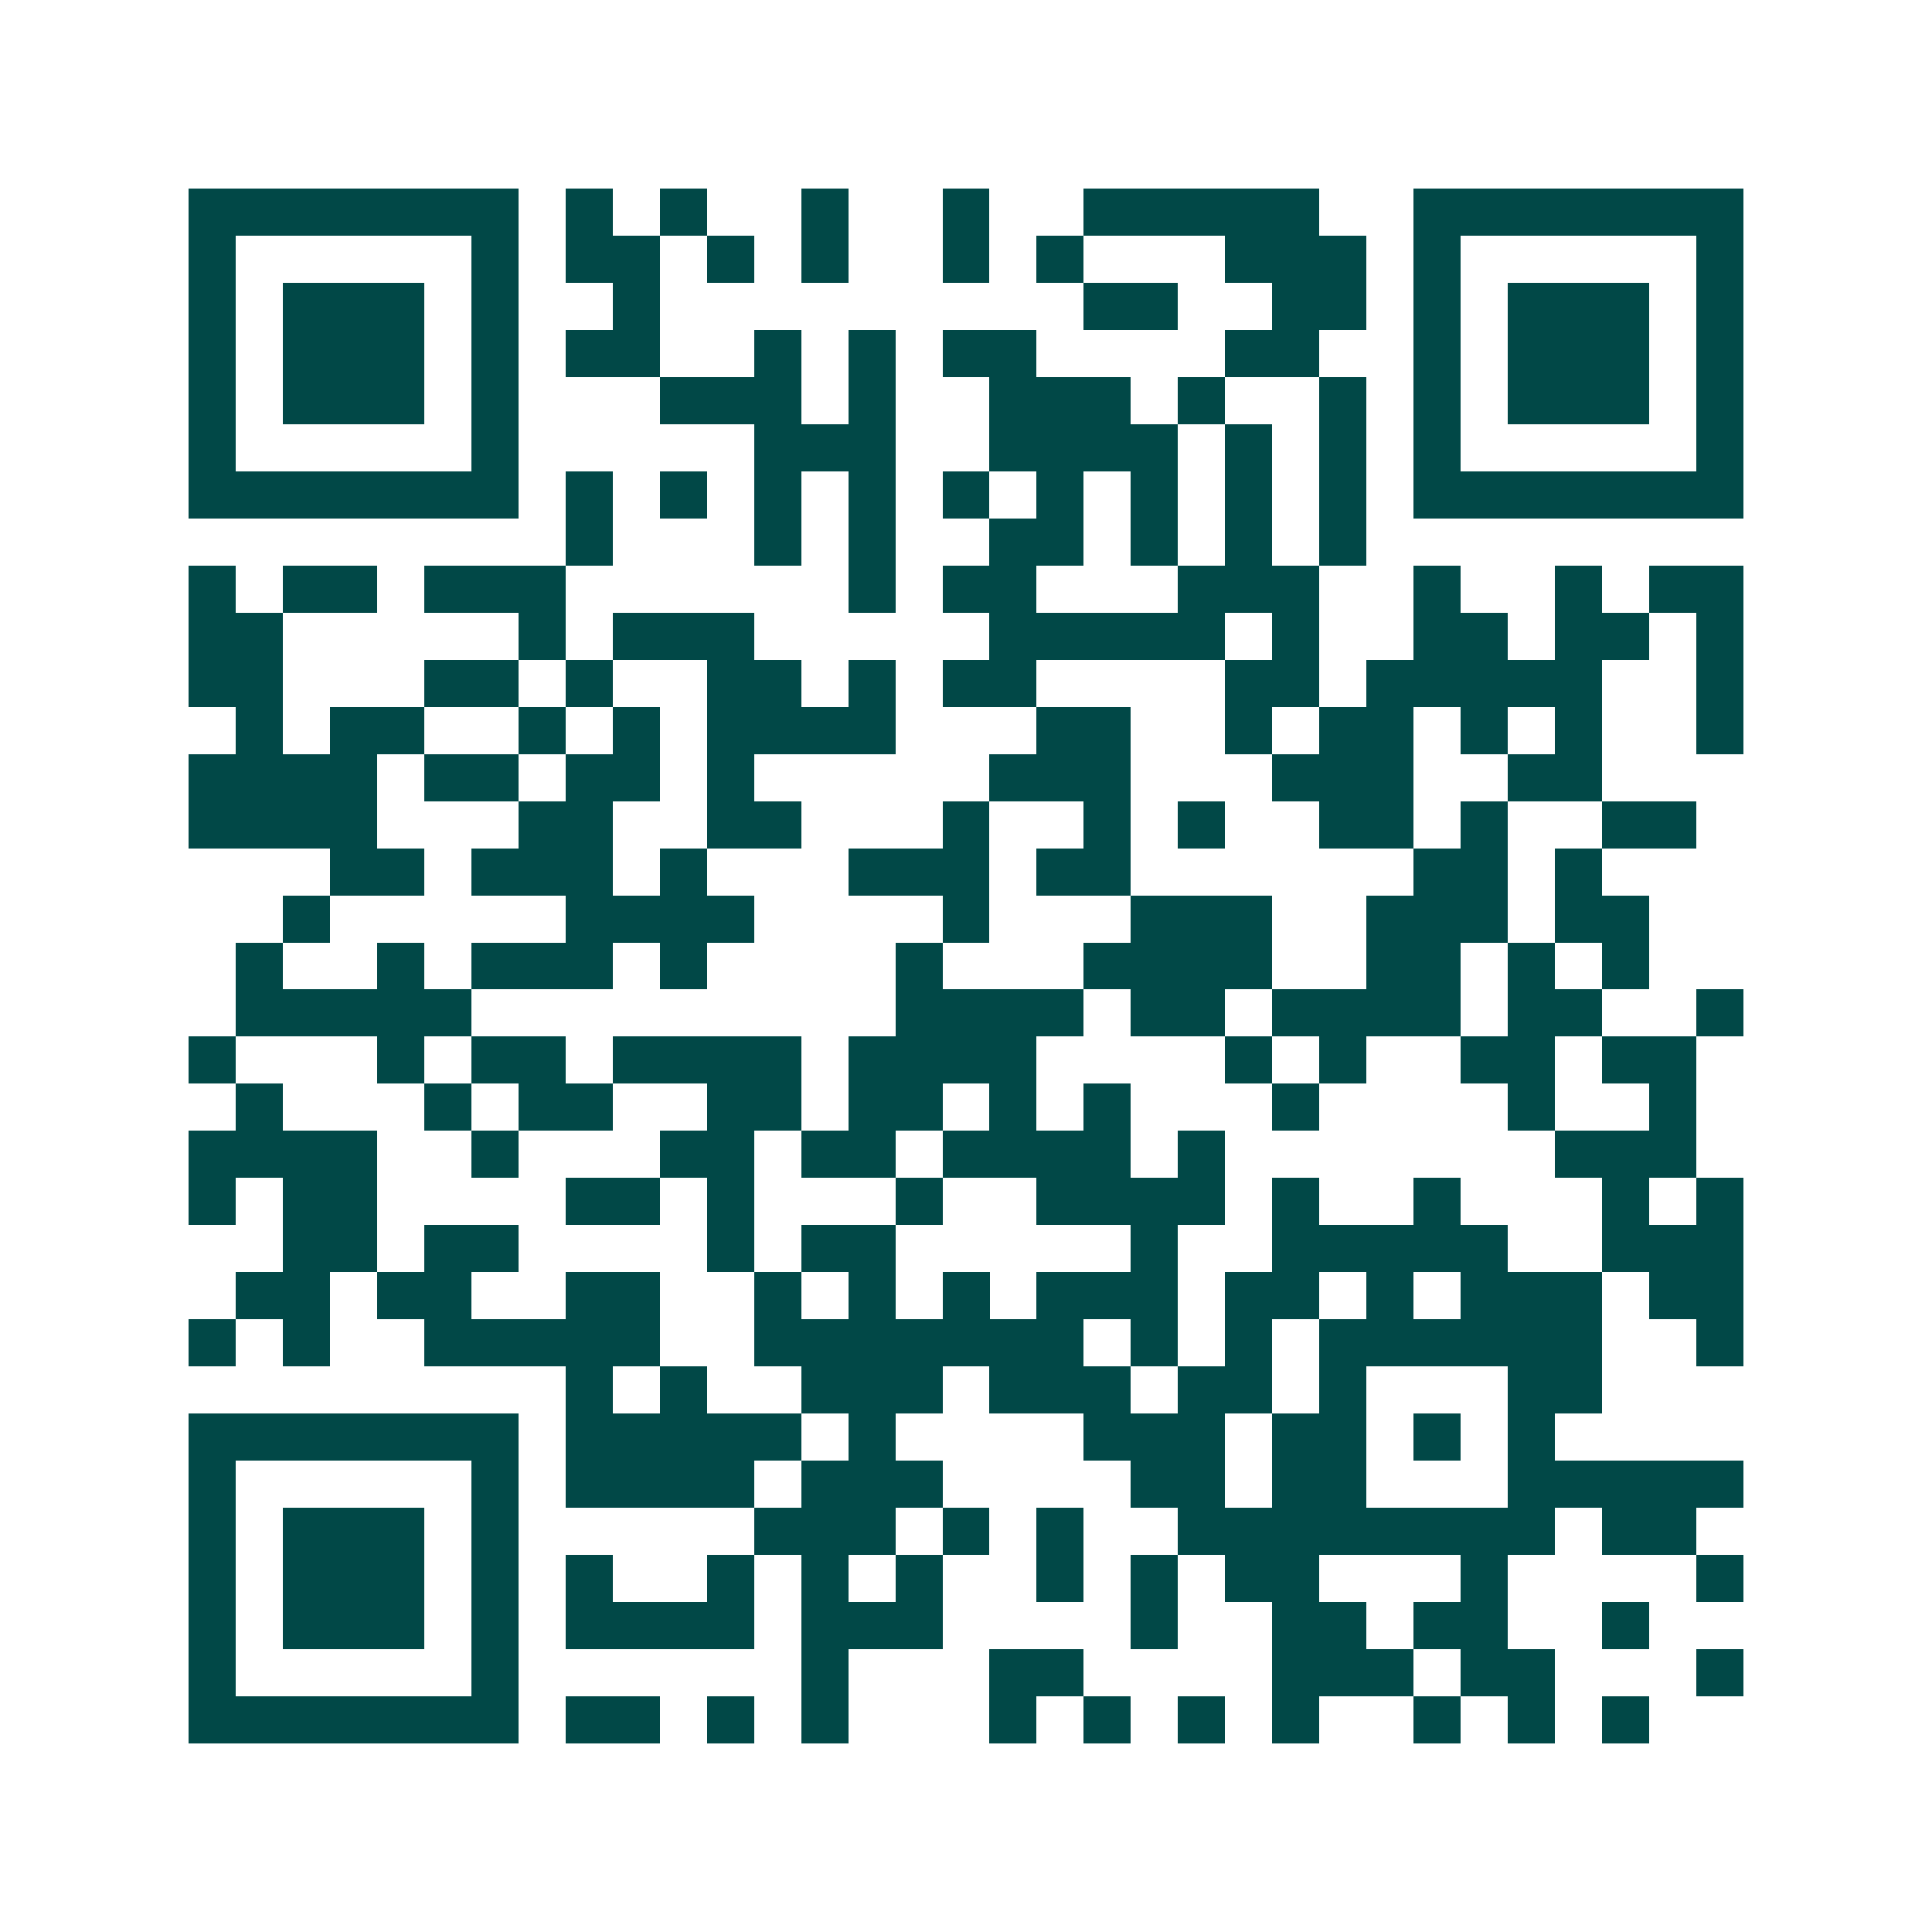 <svg xmlns="http://www.w3.org/2000/svg" width="200" height="200" viewBox="0 0 41 41" shape-rendering="crispEdges"><path fill="#ffffff" d="M0 0h41v41H0z"/><path stroke="#014847" d="M4 4.5h7m1 0h1m1 0h1m2 0h1m2 0h1m2 0h5m2 0h7M4 5.5h1m5 0h1m1 0h2m1 0h1m1 0h1m2 0h1m1 0h1m3 0h3m1 0h1m5 0h1M4 6.5h1m1 0h3m1 0h1m2 0h1m9 0h2m2 0h2m1 0h1m1 0h3m1 0h1M4 7.5h1m1 0h3m1 0h1m1 0h2m2 0h1m1 0h1m1 0h2m4 0h2m2 0h1m1 0h3m1 0h1M4 8.5h1m1 0h3m1 0h1m3 0h3m1 0h1m2 0h3m1 0h1m2 0h1m1 0h1m1 0h3m1 0h1M4 9.5h1m5 0h1m5 0h3m2 0h4m1 0h1m1 0h1m1 0h1m5 0h1M4 10.5h7m1 0h1m1 0h1m1 0h1m1 0h1m1 0h1m1 0h1m1 0h1m1 0h1m1 0h1m1 0h7M12 11.5h1m3 0h1m1 0h1m2 0h2m1 0h1m1 0h1m1 0h1M4 12.5h1m1 0h2m1 0h3m6 0h1m1 0h2m3 0h3m2 0h1m2 0h1m1 0h2M4 13.5h2m5 0h1m1 0h3m5 0h5m1 0h1m2 0h2m1 0h2m1 0h1M4 14.5h2m3 0h2m1 0h1m2 0h2m1 0h1m1 0h2m4 0h2m1 0h5m2 0h1M5 15.5h1m1 0h2m2 0h1m1 0h1m1 0h4m3 0h2m2 0h1m1 0h2m1 0h1m1 0h1m2 0h1M4 16.5h4m1 0h2m1 0h2m1 0h1m5 0h3m3 0h3m2 0h2M4 17.5h4m3 0h2m2 0h2m3 0h1m2 0h1m1 0h1m2 0h2m1 0h1m2 0h2M7 18.5h2m1 0h3m1 0h1m3 0h3m1 0h2m6 0h2m1 0h1M6 19.5h1m5 0h4m4 0h1m3 0h3m2 0h3m1 0h2M5 20.5h1m2 0h1m1 0h3m1 0h1m4 0h1m3 0h4m2 0h2m1 0h1m1 0h1M5 21.5h5m9 0h4m1 0h2m1 0h4m1 0h2m2 0h1M4 22.5h1m3 0h1m1 0h2m1 0h4m1 0h4m4 0h1m1 0h1m2 0h2m1 0h2M5 23.5h1m3 0h1m1 0h2m2 0h2m1 0h2m1 0h1m1 0h1m3 0h1m4 0h1m2 0h1M4 24.5h4m2 0h1m3 0h2m1 0h2m1 0h4m1 0h1m7 0h3M4 25.5h1m1 0h2m4 0h2m1 0h1m3 0h1m2 0h4m1 0h1m2 0h1m3 0h1m1 0h1M6 26.5h2m1 0h2m4 0h1m1 0h2m5 0h1m2 0h5m2 0h3M5 27.5h2m1 0h2m2 0h2m2 0h1m1 0h1m1 0h1m1 0h3m1 0h2m1 0h1m1 0h3m1 0h2M4 28.5h1m1 0h1m2 0h5m2 0h7m1 0h1m1 0h1m1 0h6m2 0h1M12 29.5h1m1 0h1m2 0h3m1 0h3m1 0h2m1 0h1m3 0h2M4 30.5h7m1 0h5m1 0h1m4 0h3m1 0h2m1 0h1m1 0h1M4 31.5h1m5 0h1m1 0h4m1 0h3m4 0h2m1 0h2m3 0h5M4 32.5h1m1 0h3m1 0h1m5 0h3m1 0h1m1 0h1m2 0h8m1 0h2M4 33.5h1m1 0h3m1 0h1m1 0h1m2 0h1m1 0h1m1 0h1m2 0h1m1 0h1m1 0h2m3 0h1m4 0h1M4 34.5h1m1 0h3m1 0h1m1 0h4m1 0h3m4 0h1m2 0h2m1 0h2m2 0h1M4 35.5h1m5 0h1m6 0h1m3 0h2m4 0h3m1 0h2m3 0h1M4 36.5h7m1 0h2m1 0h1m1 0h1m3 0h1m1 0h1m1 0h1m1 0h1m2 0h1m1 0h1m1 0h1"/></svg>
